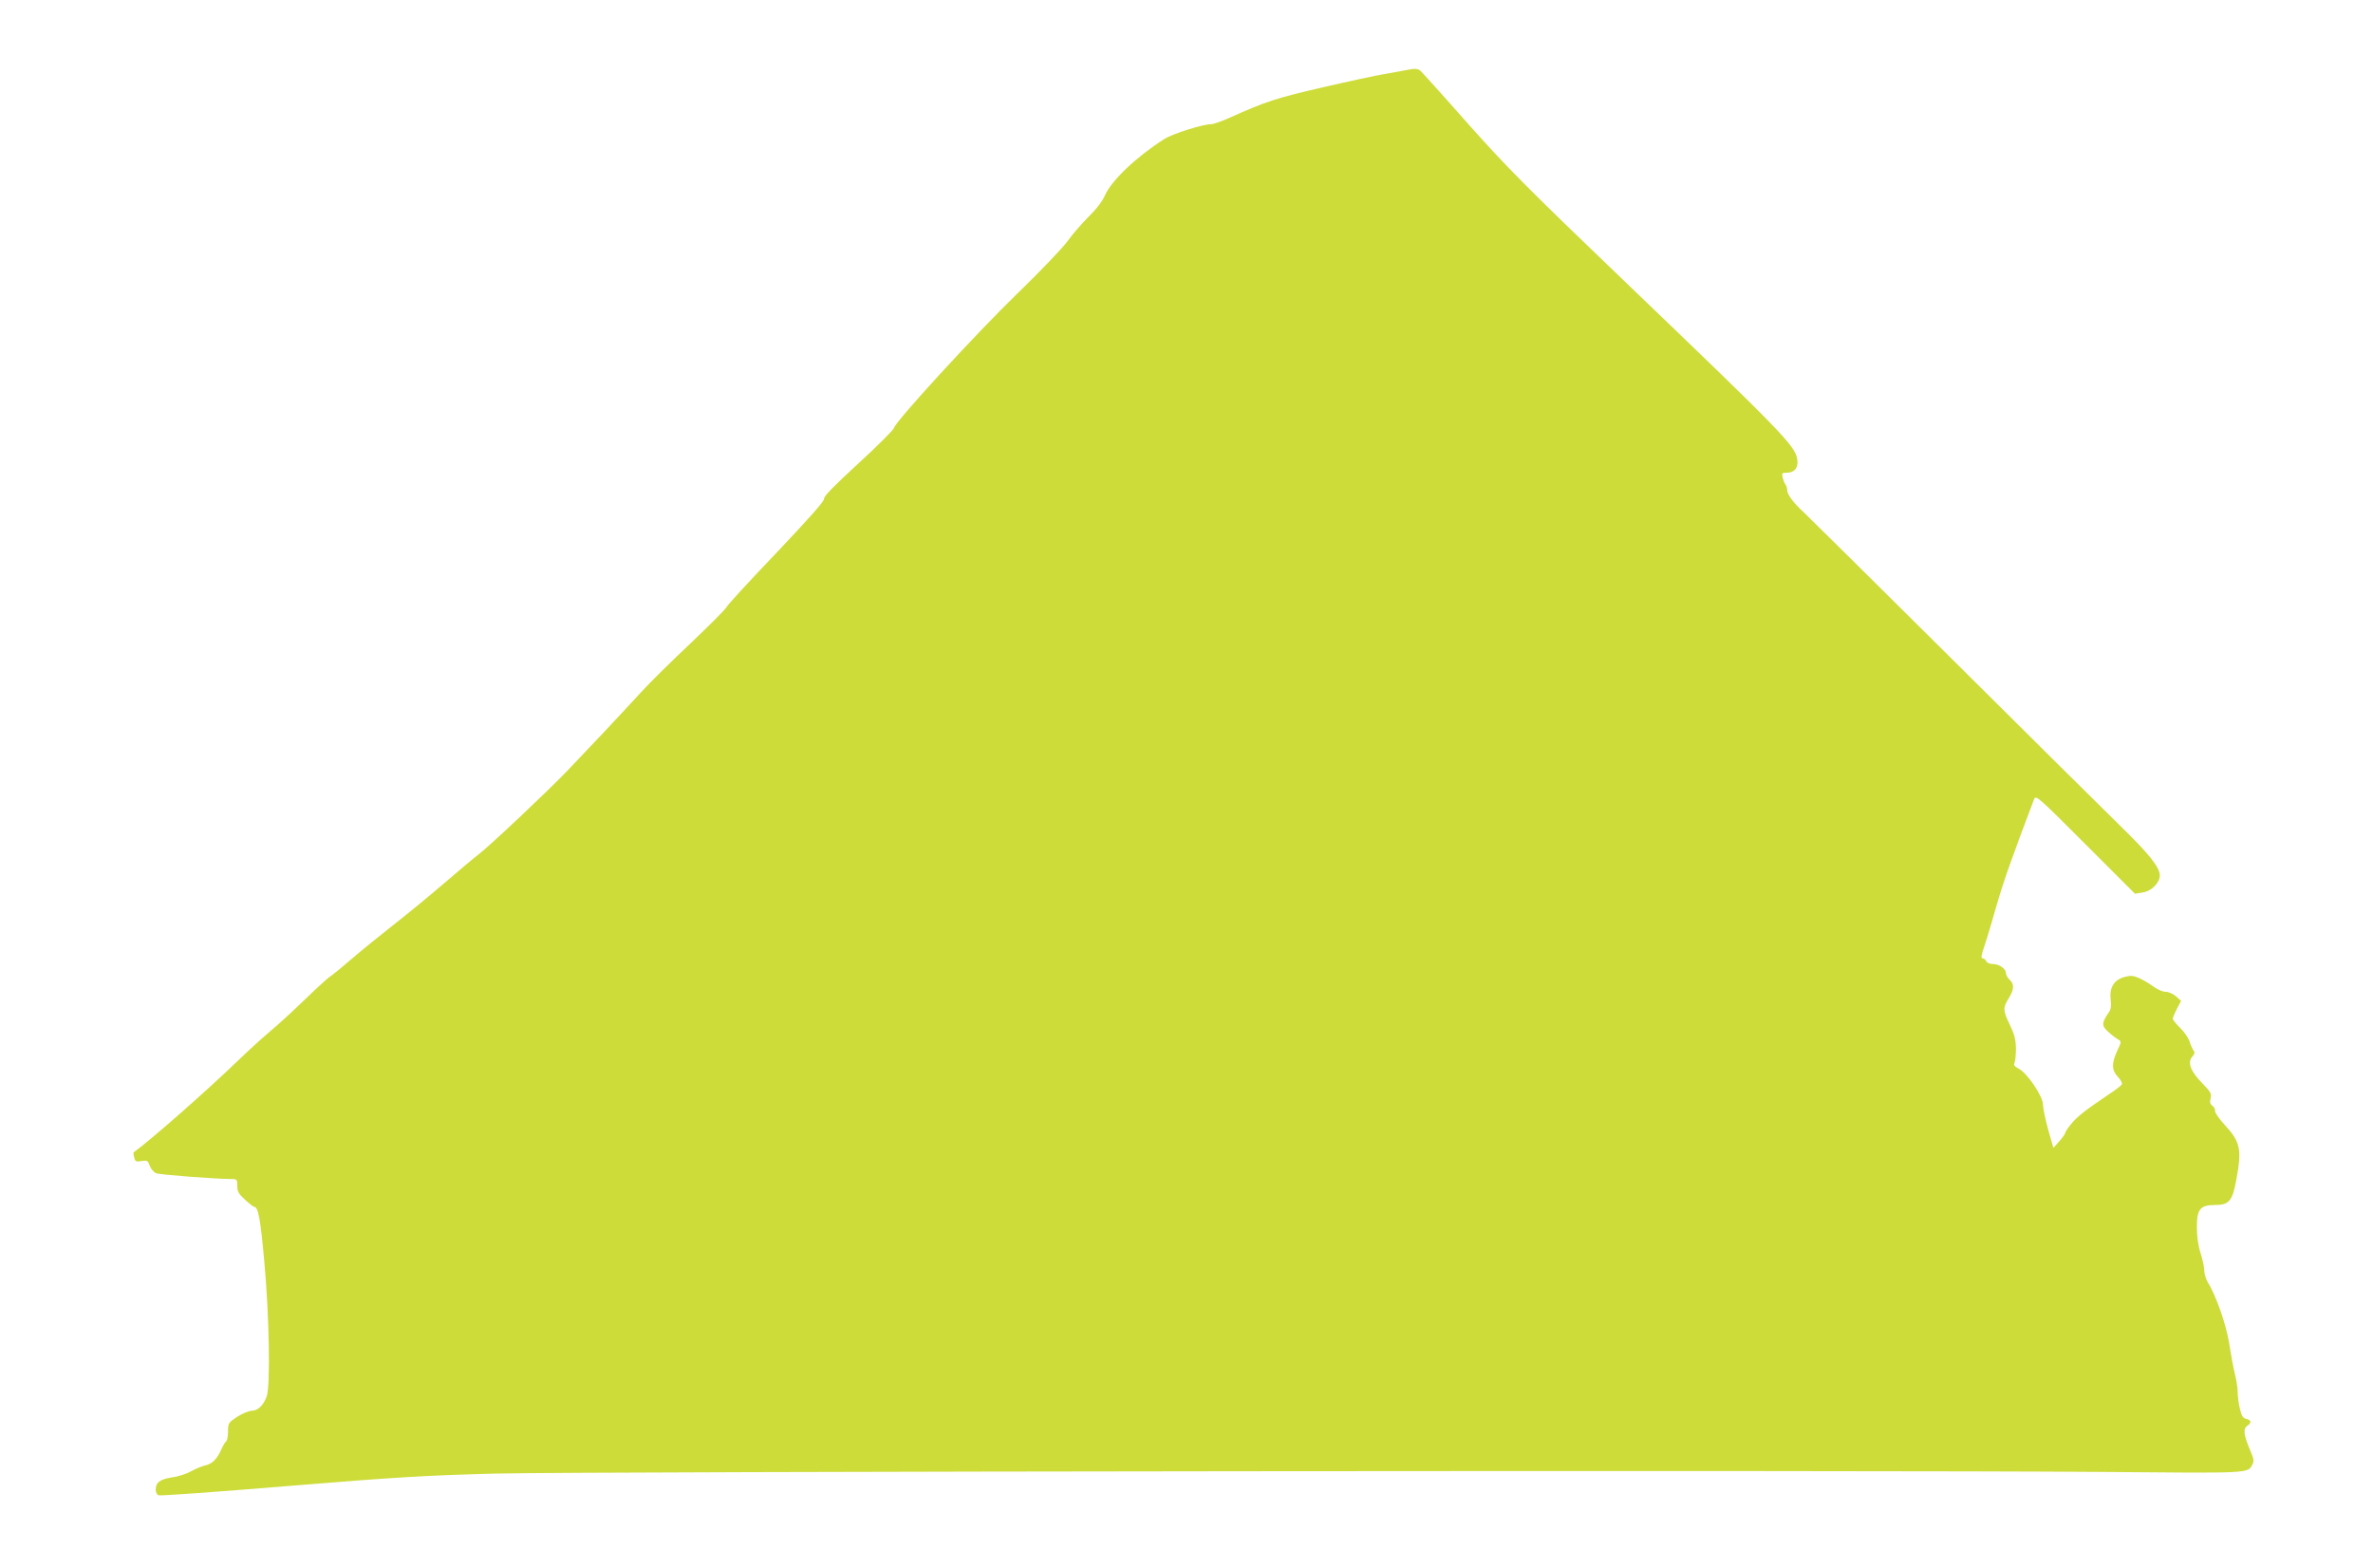 <?xml version="1.0" standalone="no"?>
<!DOCTYPE svg PUBLIC "-//W3C//DTD SVG 20010904//EN"
 "http://www.w3.org/TR/2001/REC-SVG-20010904/DTD/svg10.dtd">
<svg version="1.0" xmlns="http://www.w3.org/2000/svg"
 width="1280pt" height="846pt" viewBox="0 0 1280 846"
 preserveAspectRatio="xMidYMid meet">
<g transform="translate(0,846) scale(0.1,-0.1)"
fill="#cddc39" stroke="none">
<path d="M7575 8080 c-22 -4 -71 -13 -110 -20 -38 -6 -187 -38 -330 -71 -251
-58 -306 -76 -500 -163 -44 -20 -90 -36 -103 -36 -45 0 -208 -52 -252 -80
-152 -97 -285 -224 -320 -304 -13 -31 -46 -74 -89 -116 -37 -37 -89 -97 -115
-134 -27 -36 -147 -162 -268 -279 -221 -214 -660 -692 -666 -726 -2 -9 -88
-96 -192 -191 -132 -121 -188 -179 -185 -190 4 -11 -79 -104 -256 -291 -144
-151 -266 -283 -271 -295 -5 -11 -93 -99 -194 -195 -102 -96 -222 -214 -267
-264 -45 -49 -135 -146 -200 -215 -65 -69 -156 -164 -200 -211 -99 -103 -414
-401 -477 -449 -25 -19 -108 -89 -185 -155 -77 -66 -198 -166 -270 -222 -71
-56 -173 -138 -225 -183 -52 -45 -106 -89 -120 -98 -14 -9 -77 -67 -140 -128
-63 -61 -146 -137 -185 -169 -38 -32 -115 -102 -170 -155 -169 -163 -471 -429
-564 -496 -2 -2 -1 -14 3 -28 5 -22 10 -24 40 -19 30 5 34 2 44 -26 6 -17 22
-35 35 -40 20 -8 324 -31 407 -31 28 0 30 -3 30 -37 0 -30 7 -43 42 -75 23
-21 45 -38 49 -38 22 0 34 -65 55 -300 26 -283 33 -661 13 -721 -17 -49 -48
-79 -81 -79 -15 0 -51 -15 -78 -32 -48 -32 -50 -35 -50 -80 0 -26 -5 -50 -10
-53 -6 -4 -17 -23 -26 -43 -21 -50 -50 -80 -88 -87 -17 -4 -51 -18 -76 -32
-25 -14 -72 -29 -105 -33 -63 -10 -85 -27 -85 -67 0 -13 7 -26 15 -29 8 -4
322 19 698 50 588 48 742 57 1117 67 490 12 7395 19 8660 9 818 -7 794 -9 820
41 9 17 7 31 -11 72 -36 85 -41 119 -18 135 25 18 24 30 -4 38 -19 4 -26 16
-35 55 -7 28 -12 69 -12 91 0 22 -7 66 -15 97 -8 31 -21 103 -30 160 -15 100
-70 260 -117 336 -10 17 -18 44 -18 61 0 17 -9 60 -20 94 -13 40 -20 90 -20
140 0 98 18 120 99 120 75 0 93 22 114 137 30 163 22 203 -62 294 -32 35 -56
70 -53 77 2 7 -4 19 -13 26 -14 10 -16 20 -11 41 6 25 1 35 -47 84 -62 63 -79
111 -51 142 12 13 14 22 7 31 -6 7 -16 29 -22 49 -6 19 -29 53 -51 74 -22 22
-40 44 -40 50 0 5 10 29 22 53 l23 43 -28 25 c-15 13 -40 24 -56 24 -15 0 -43
12 -62 26 -19 14 -53 35 -76 46 -36 16 -49 17 -83 8 -57 -15 -83 -58 -75 -122
4 -38 2 -54 -14 -75 -35 -51 -35 -68 3 -101 19 -17 43 -35 53 -40 16 -10 16
-13 -7 -61 -31 -68 -30 -104 4 -140 16 -17 25 -34 21 -41 -4 -7 -37 -32 -74
-56 -123 -83 -169 -119 -200 -158 -17 -21 -31 -42 -31 -47 0 -5 -14 -25 -32
-45 l-32 -36 -28 98 c-15 55 -28 115 -28 135 0 45 -85 171 -131 194 -23 13
-29 20 -22 33 4 9 7 45 7 78 -1 47 -9 77 -33 126 -37 77 -38 91 -6 143 30 49
31 76 5 100 -11 10 -20 26 -20 36 0 24 -37 49 -73 49 -15 0 -30 7 -33 15 -4 8
-12 15 -19 15 -11 0 -8 17 10 70 13 38 42 136 65 217 35 122 81 254 202 572 9
24 23 11 276 -242 l268 -268 43 7 c46 7 91 52 91 91 0 44 -56 115 -212 267
-90 88 -501 495 -913 905 -413 411 -771 764 -795 787 -57 52 -90 97 -90 121 0
10 -4 23 -9 29 -4 5 -11 21 -15 37 -6 25 -4 27 22 27 43 0 65 30 56 75 -13 73
-87 148 -922 949 -534 512 -643 622 -854 859 -132 150 -248 278 -256 285 -17
13 -28 14 -87 2z"/>
</g>
</svg>
